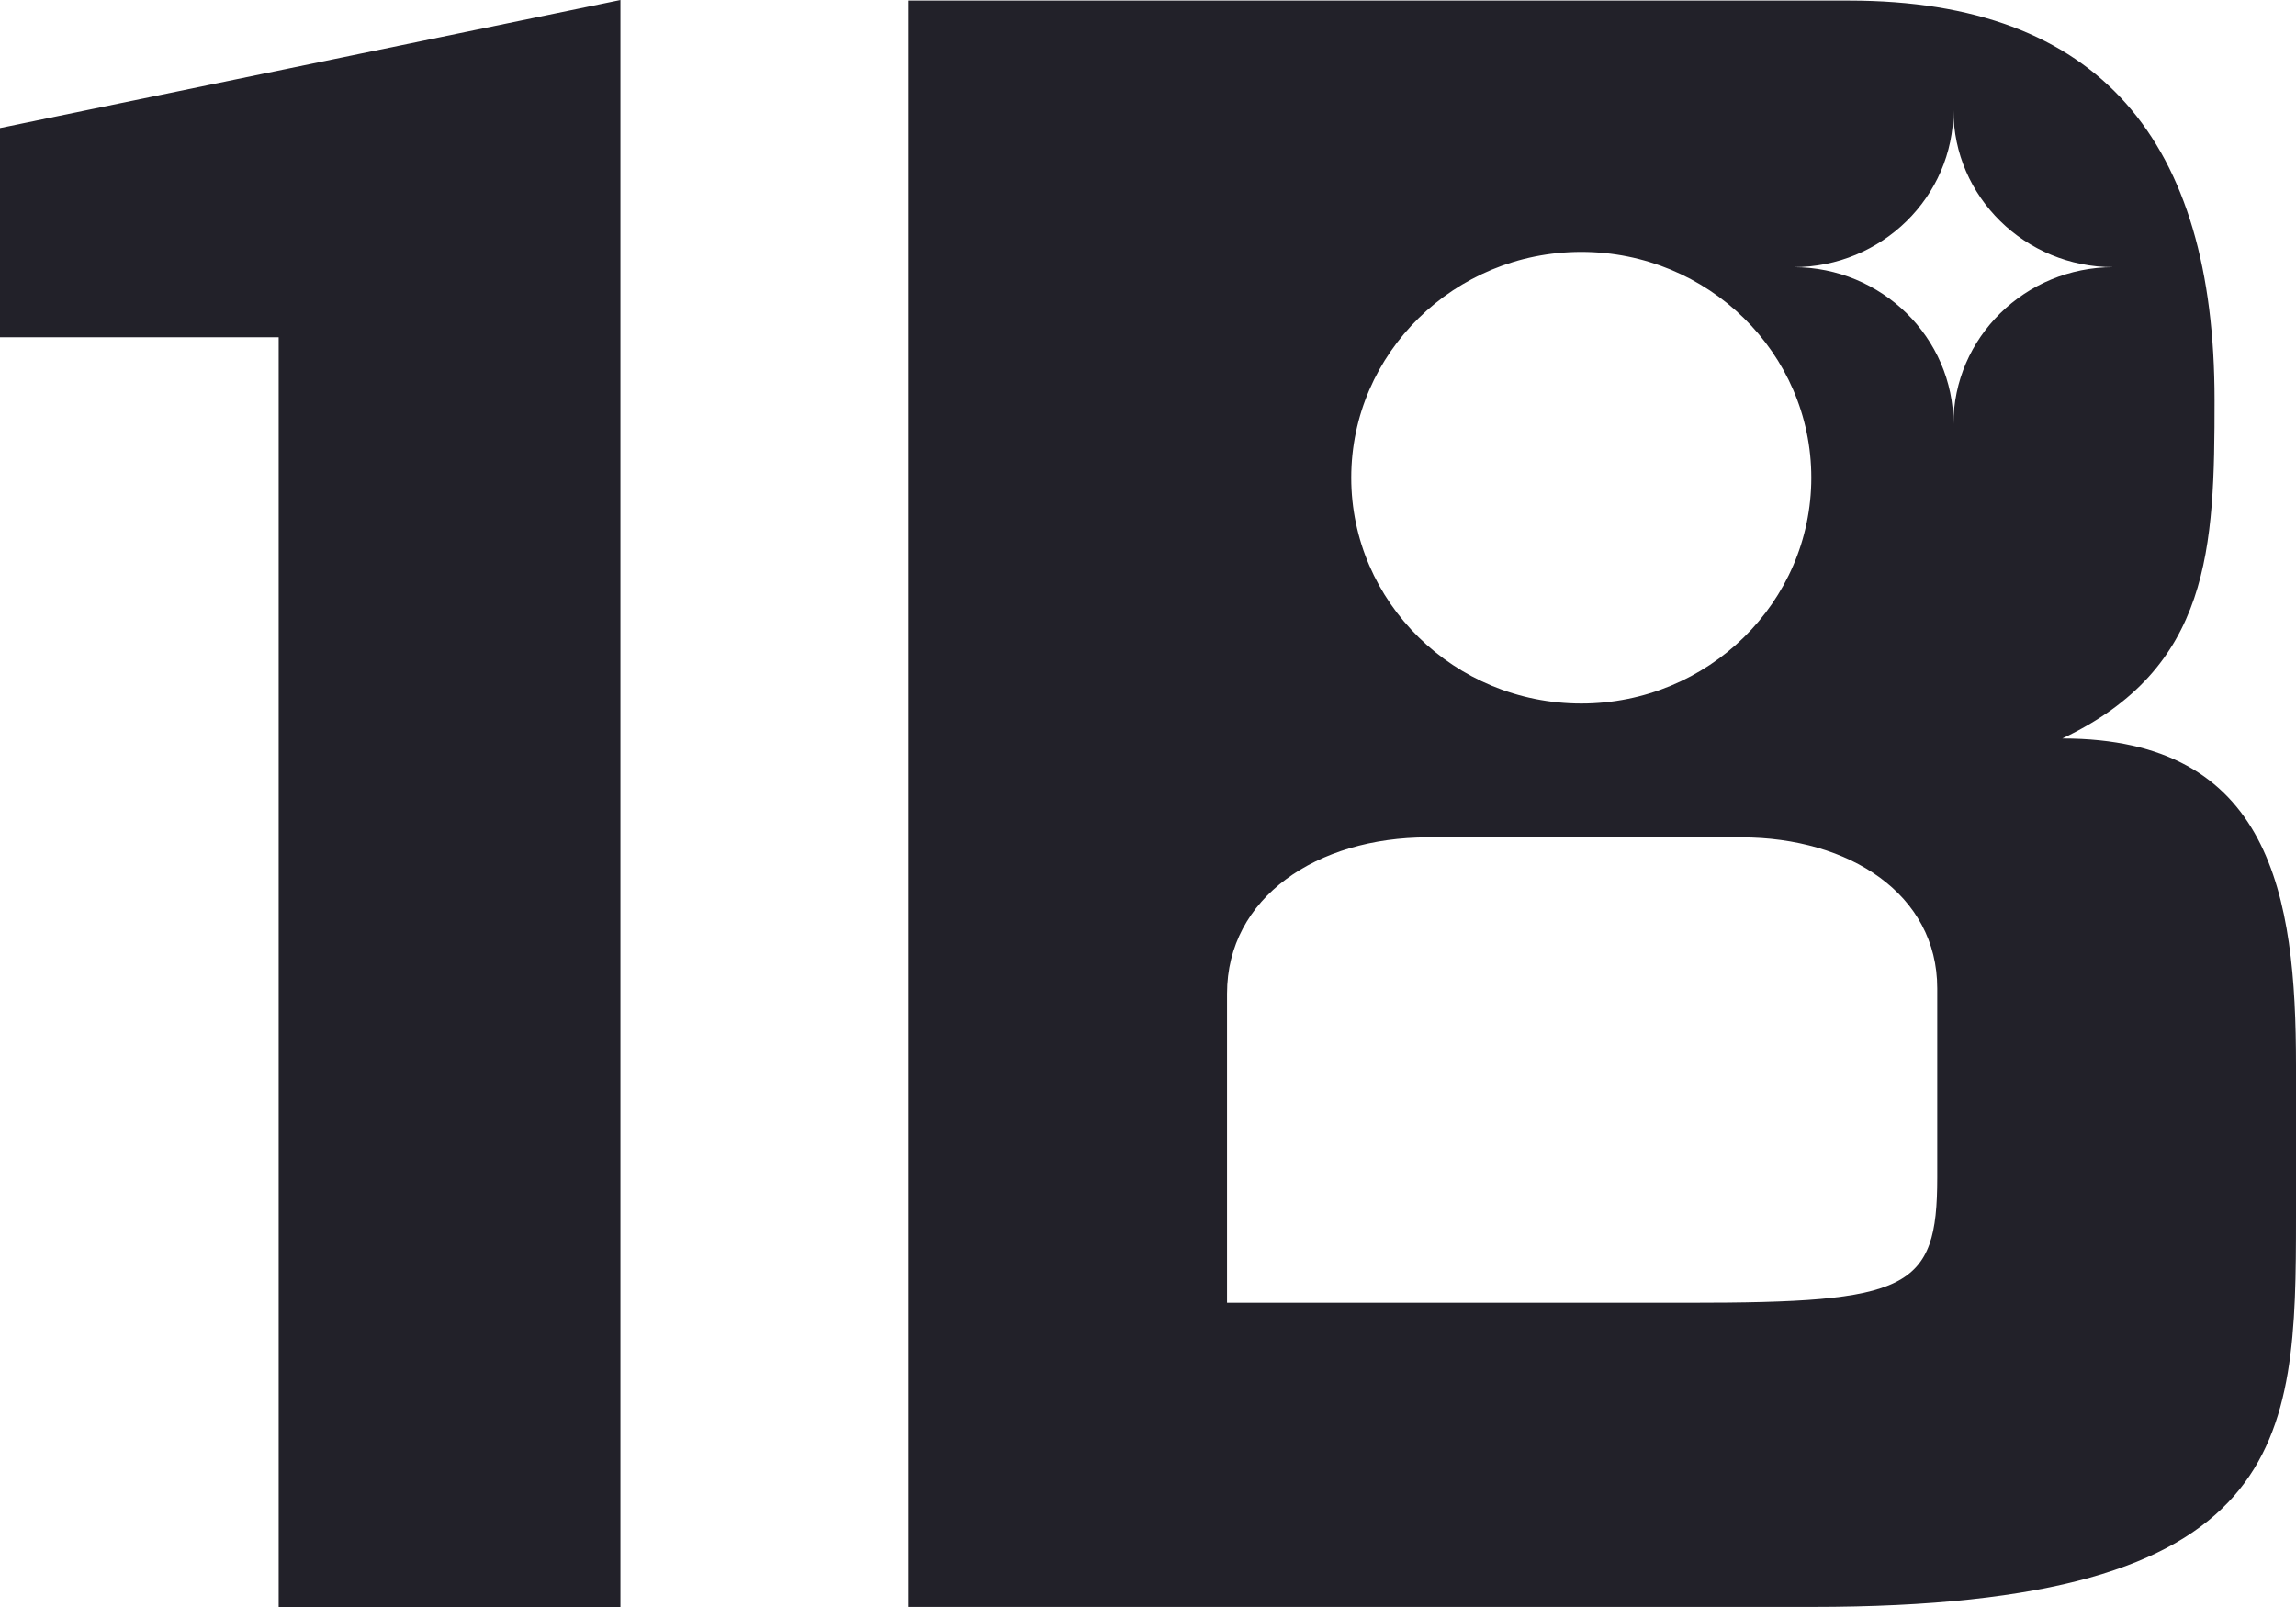 <svg xmlns="http://www.w3.org/2000/svg" width="40" height="28" viewBox="0 0 40 28" fill="none">
  <path d="M10.809 28H4.855V5.876H0V2.231L10.809 0V28ZM32.215 0.01C36.588 0.01 38.581 2.468 38.581 6.971C38.581 9.548 38.518 11.64 35.929 12.867C39.57 12.867 40 15.612 40 18.559V21.205C40 25.123 39.916 27.999 31.571 27.999H15.829V0.01H32.215ZM24.875 14.59C22.945 14.59 21.377 15.633 21.377 17.314V22.699H29.424C33.251 22.699 33.75 22.474 33.75 20.517V17.22C33.75 15.581 32.22 14.59 30.338 14.59H24.875ZM27.549 4.389C25.338 4.389 23.541 6.153 23.541 8.323C23.541 10.494 25.338 12.258 27.549 12.258C29.759 12.258 31.556 10.494 31.556 8.323C31.556 6.153 29.759 4.389 27.549 4.389ZM34.032 1.921C34.032 3.429 32.782 4.655 31.247 4.655C32.782 4.655 34.032 5.882 34.032 7.39C34.032 5.882 35.282 4.655 36.817 4.655C35.282 4.655 34.032 3.429 34.032 1.921Z" fill="#222129"/>
</svg> 